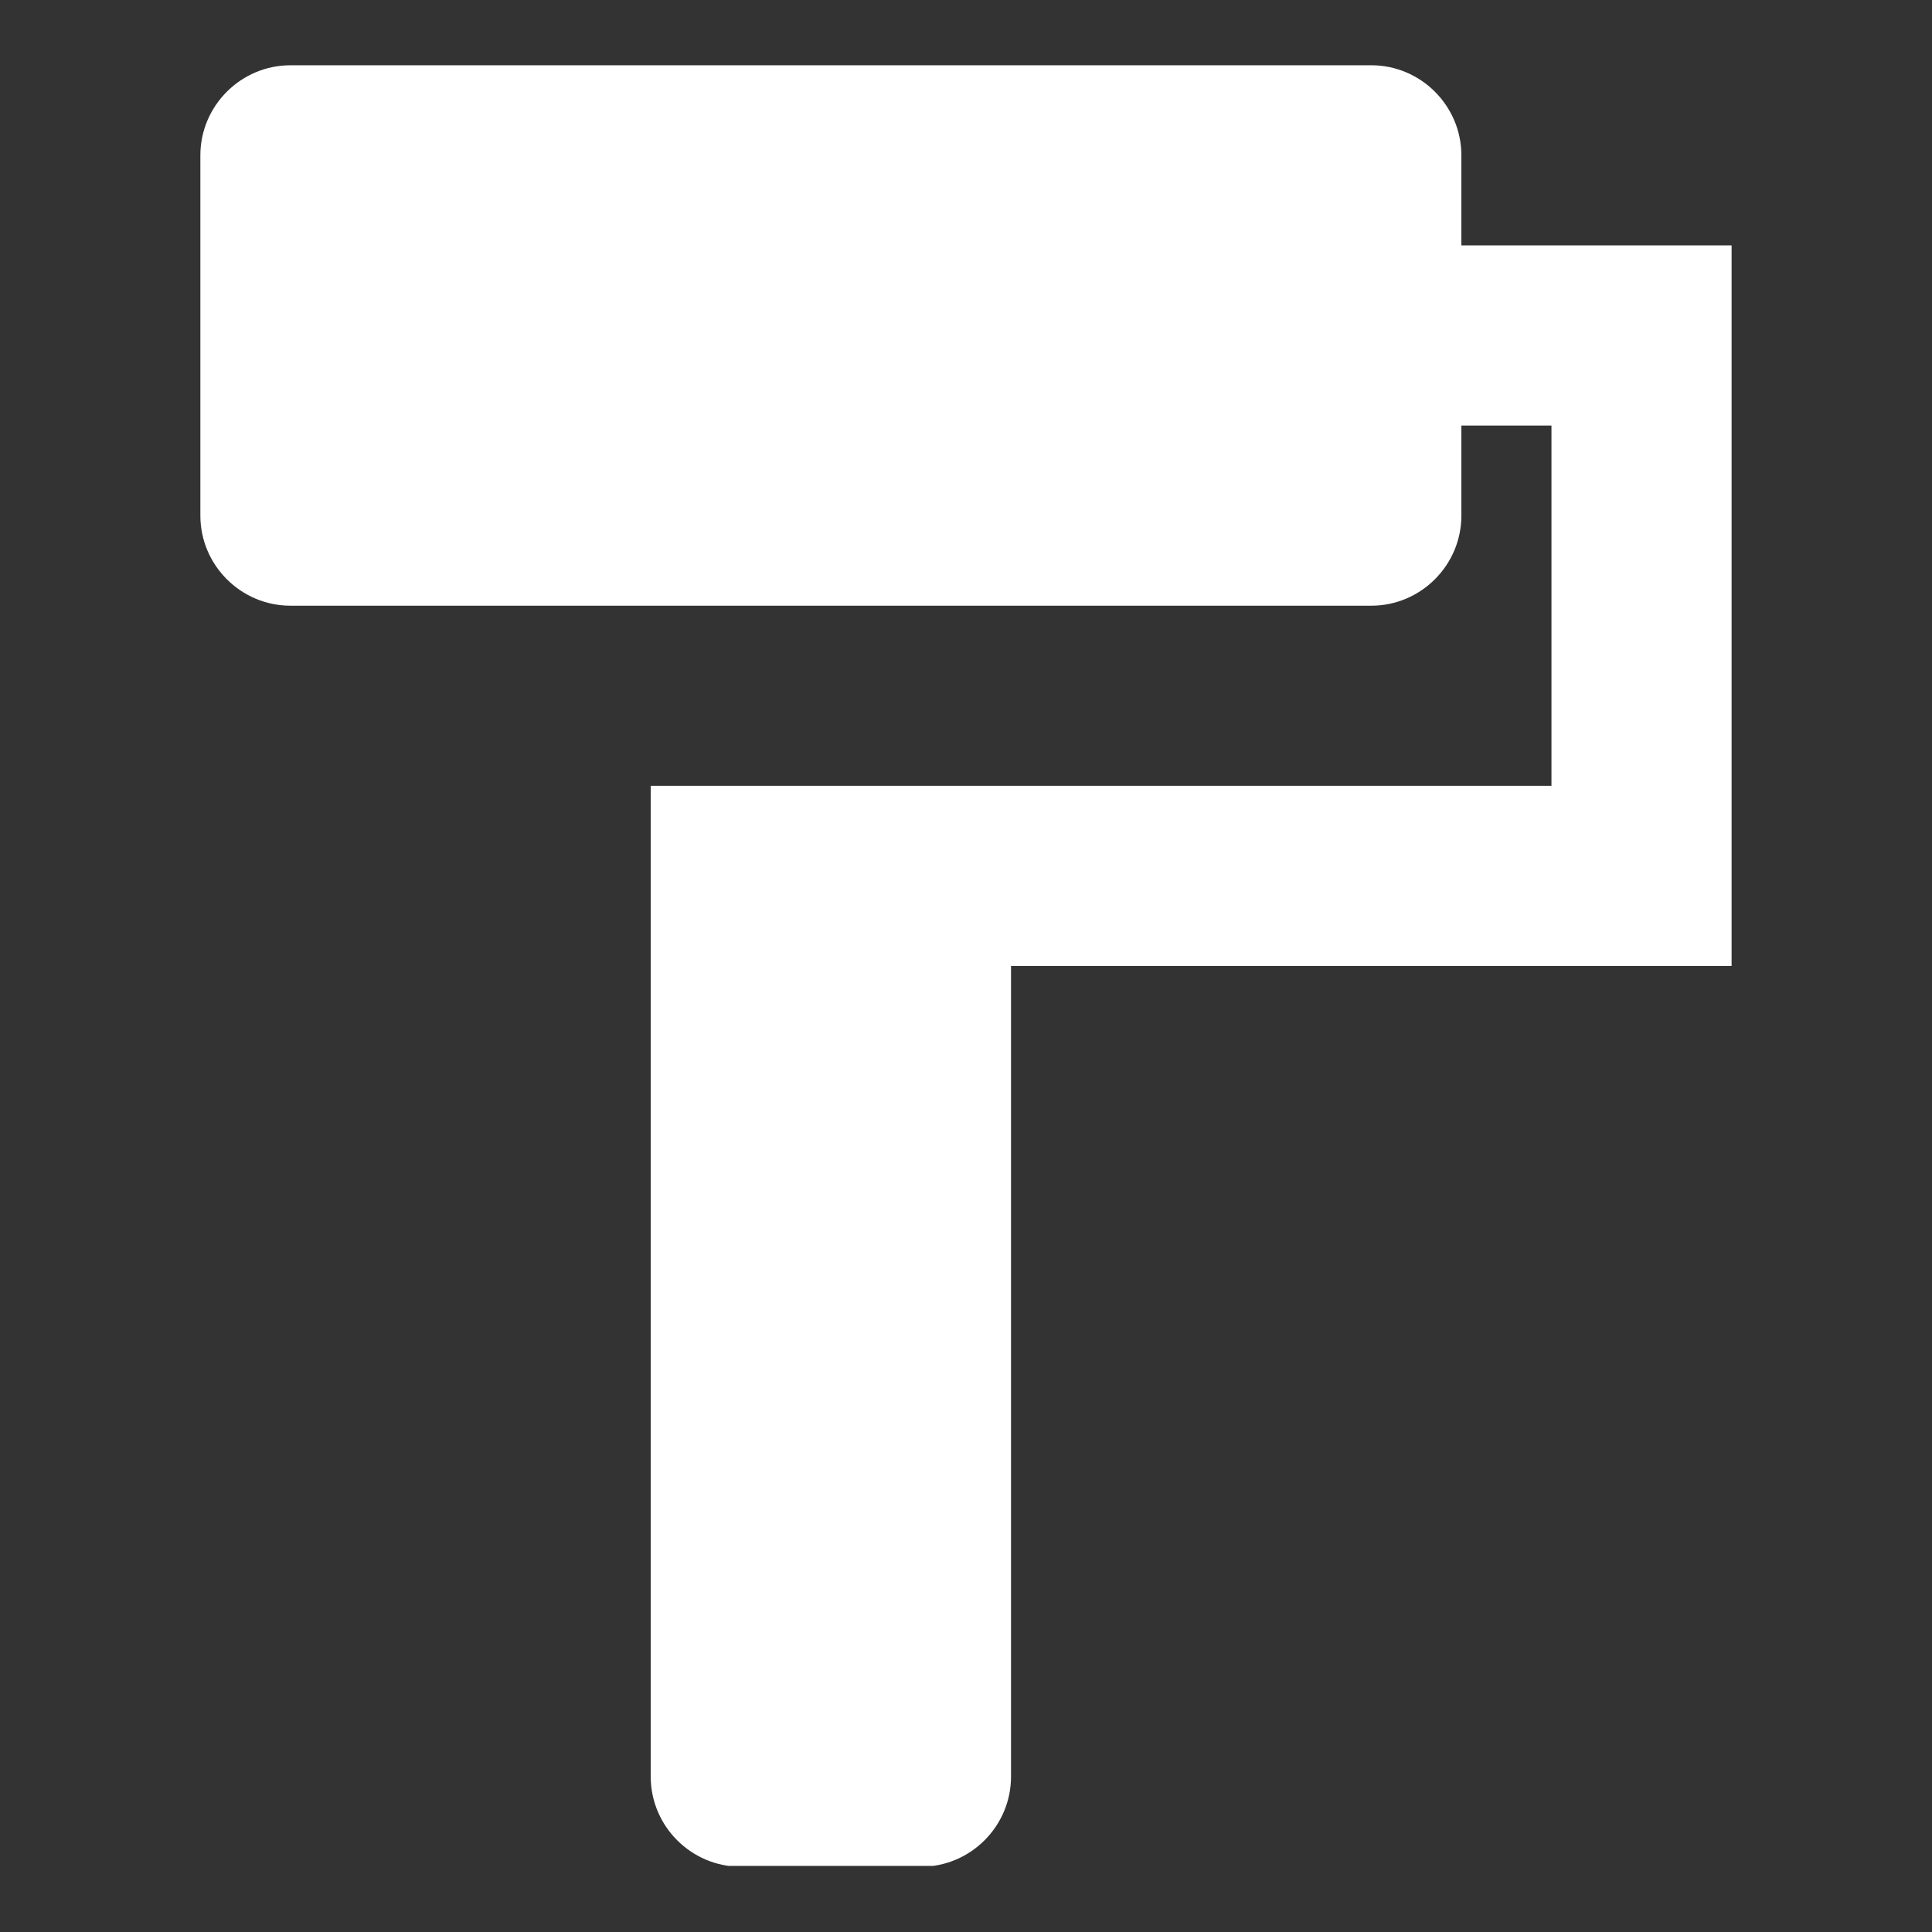 <svg xmlns="http://www.w3.org/2000/svg" xmlns:xlink="http://www.w3.org/1999/xlink" width="500" zoomAndPan="magnify" viewBox="0 0 375 375" height="500" preserveAspectRatio="xMidYMid meet" version="1.0"><rect x="0" y="0" width="375" height="375" fill="#333333" stroke="none"/><defs><clipPath id="191cc1413f"><path d="M 38.734 12.668 L 336.484 12.668 L 336.484 362.168 L 38.734 362.168 Z M 38.734 12.668 " clip-rule="nonzero"/></clipPath></defs><g clip-path="url(#191cc1413f)"><path fill="#ffffff" d="M 283.652 47.633 L 283.652 30.148 C 283.652 20.535 275.785 12.668 266.172 12.668 L 56.371 12.668 C 46.758 12.668 38.891 20.535 38.891 30.148 L 38.891 100.082 C 38.891 109.699 46.758 117.566 56.371 117.566 L 266.172 117.566 C 275.785 117.566 283.652 109.699 283.652 100.082 L 283.652 82.598 L 301.137 82.598 L 301.137 152.531 L 126.305 152.531 L 126.305 344.848 C 126.305 354.465 134.172 362.332 143.789 362.332 L 178.754 362.332 C 188.371 362.332 196.238 354.465 196.238 344.848 L 196.238 187.5 L 336.102 187.5 L 336.102 47.633 Z M 283.652 47.633 " fill-opacity="1" fill-rule="nonzero"/></g></svg>